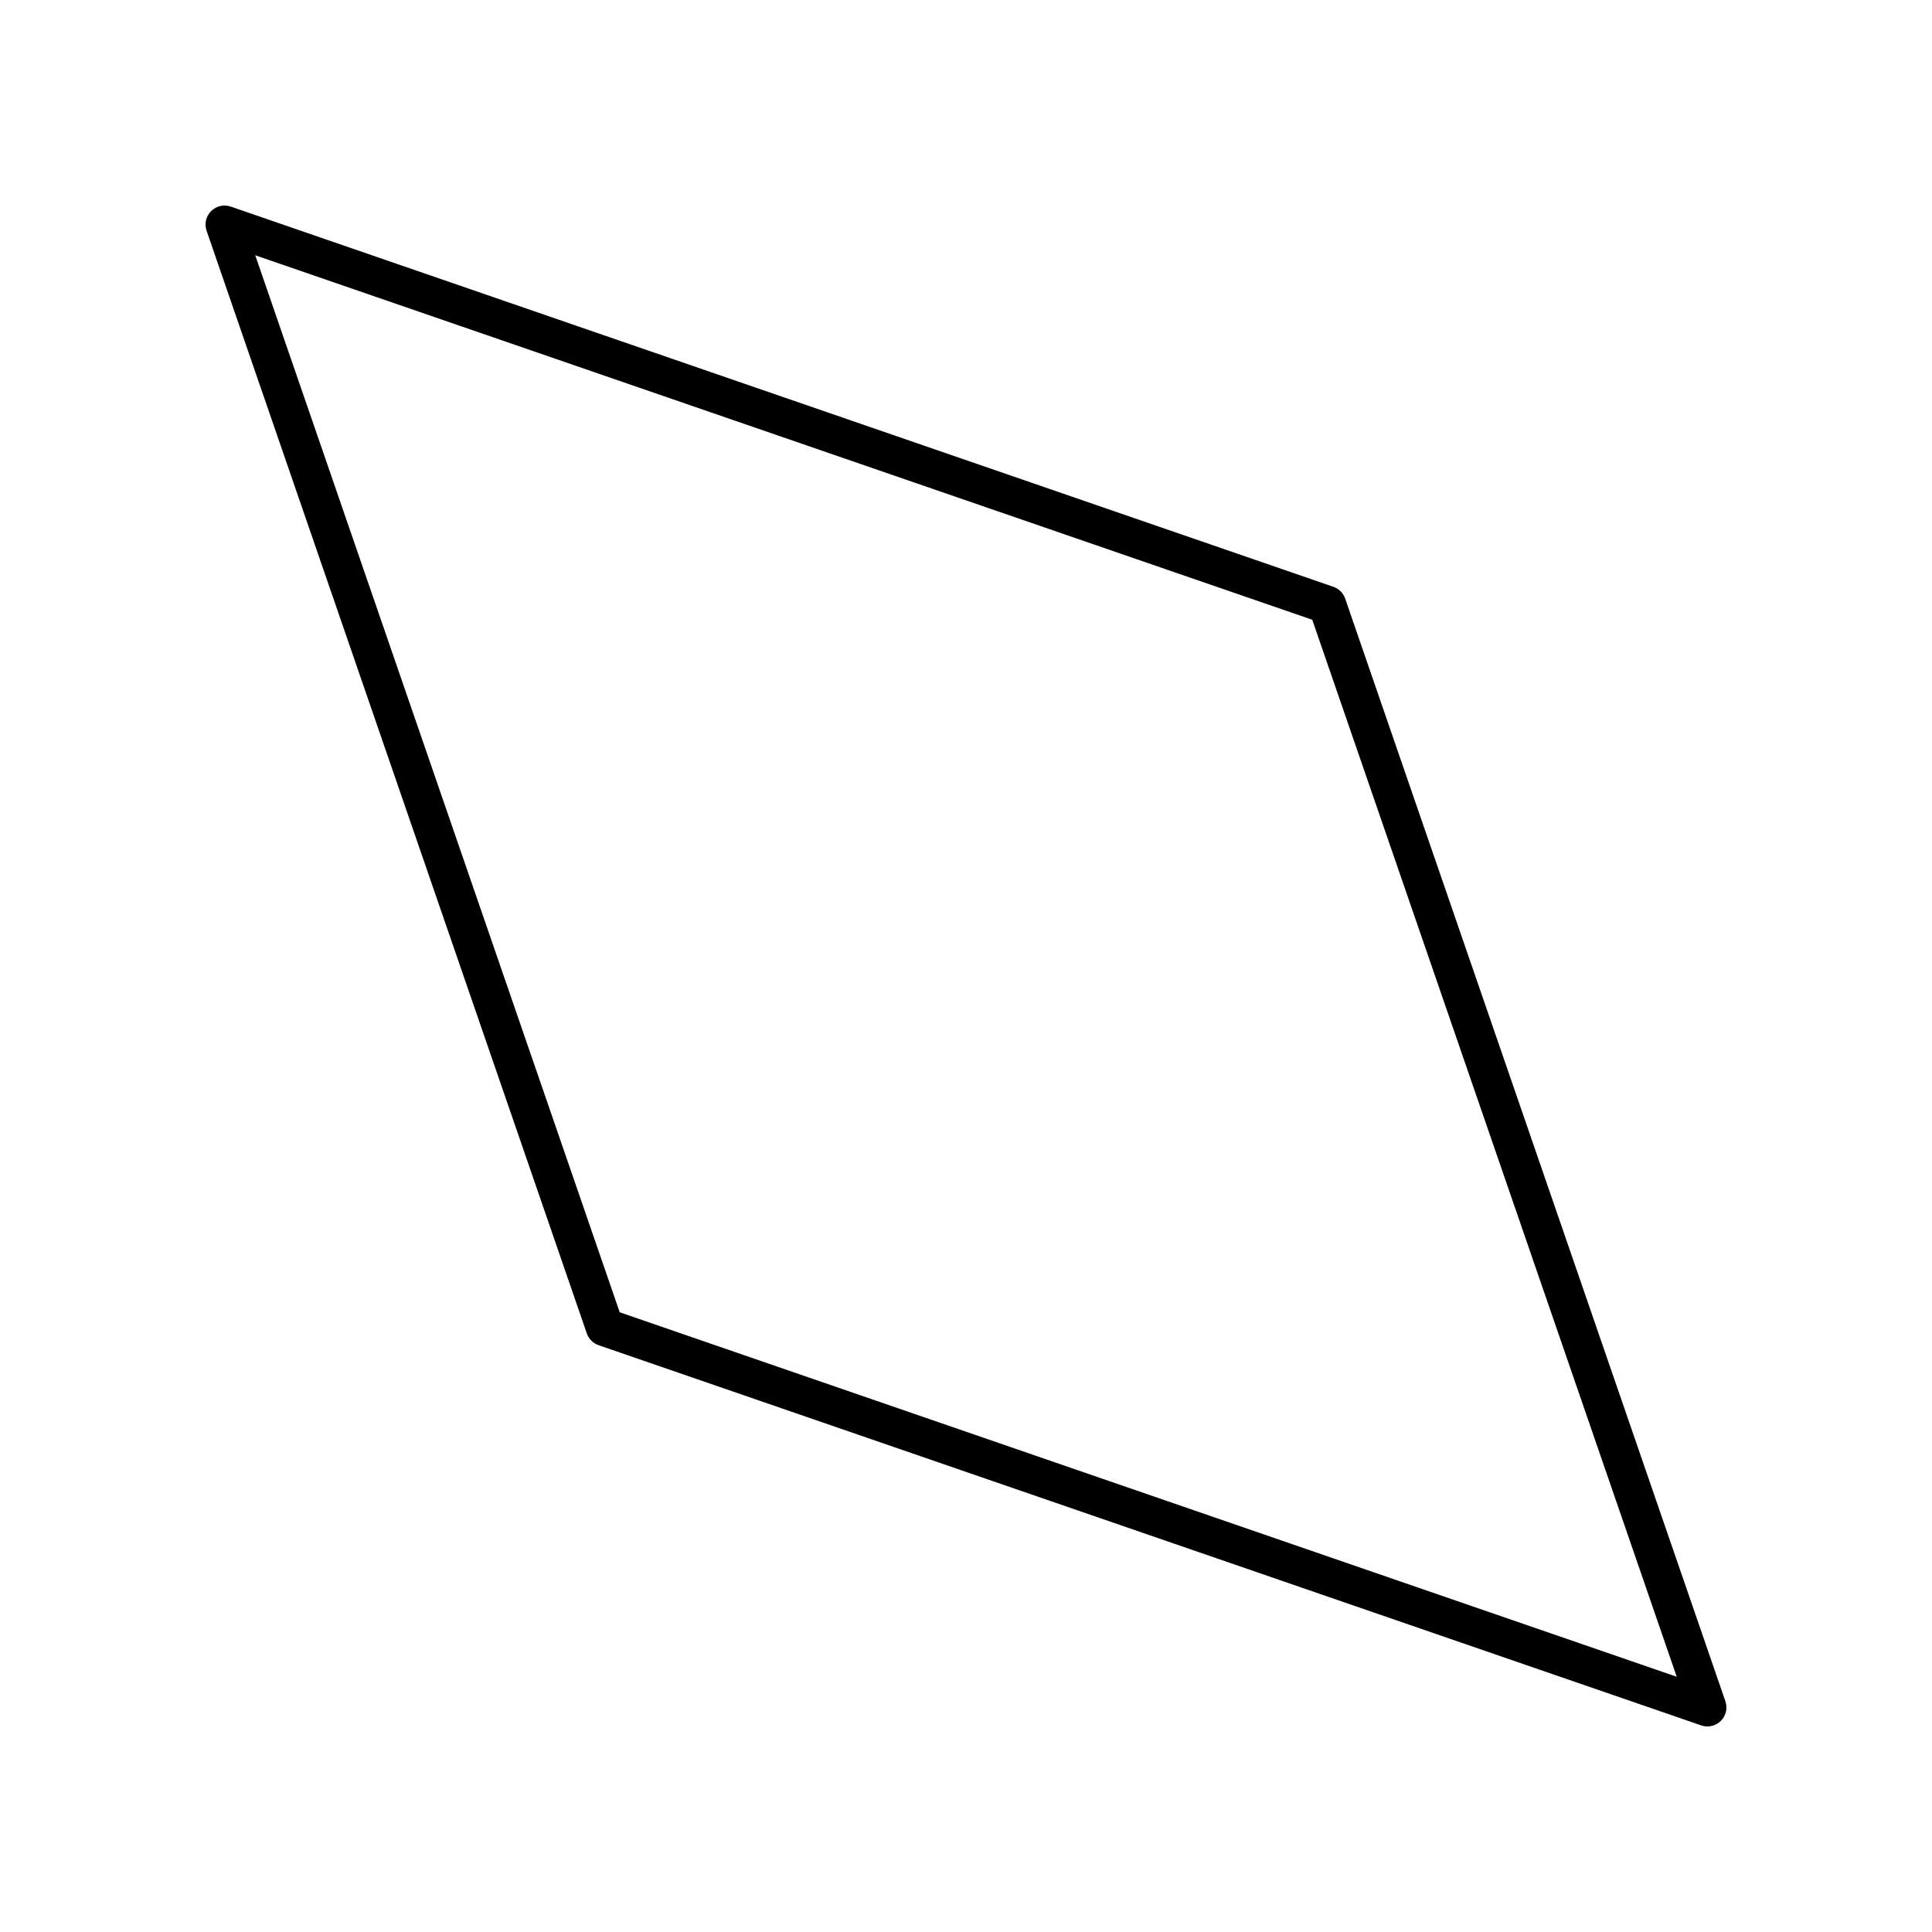 <?xml version="1.0" encoding="UTF-8"?>
<!-- Uploaded to: ICON Repo, www.iconrepo.com, Generator: ICON Repo Mixer Tools -->
<svg fill="#000000" width="800px" height="800px" version="1.1" viewBox="144 144 512 512" xmlns="http://www.w3.org/2000/svg">
 <path d="m198.75 205.16 100.76 292.21c0.508 1.465 1.652 2.613 3.121 3.121l292.21 100.76c0.535 0.184 1.09 0.273 1.641 0.273 1.312 0 2.602-0.516 3.562-1.477 1.363-1.363 1.832-3.387 1.199-5.207l-100.76-292.21c-0.508-1.465-1.652-2.613-3.121-3.121l-292.21-100.76c-1.816-0.633-3.844-0.164-5.207 1.199-1.359 1.367-1.824 3.391-1.195 5.211zm293.01 103.08 96.59 280.12-280.12-96.59-96.59-280.12z"/>
</svg>